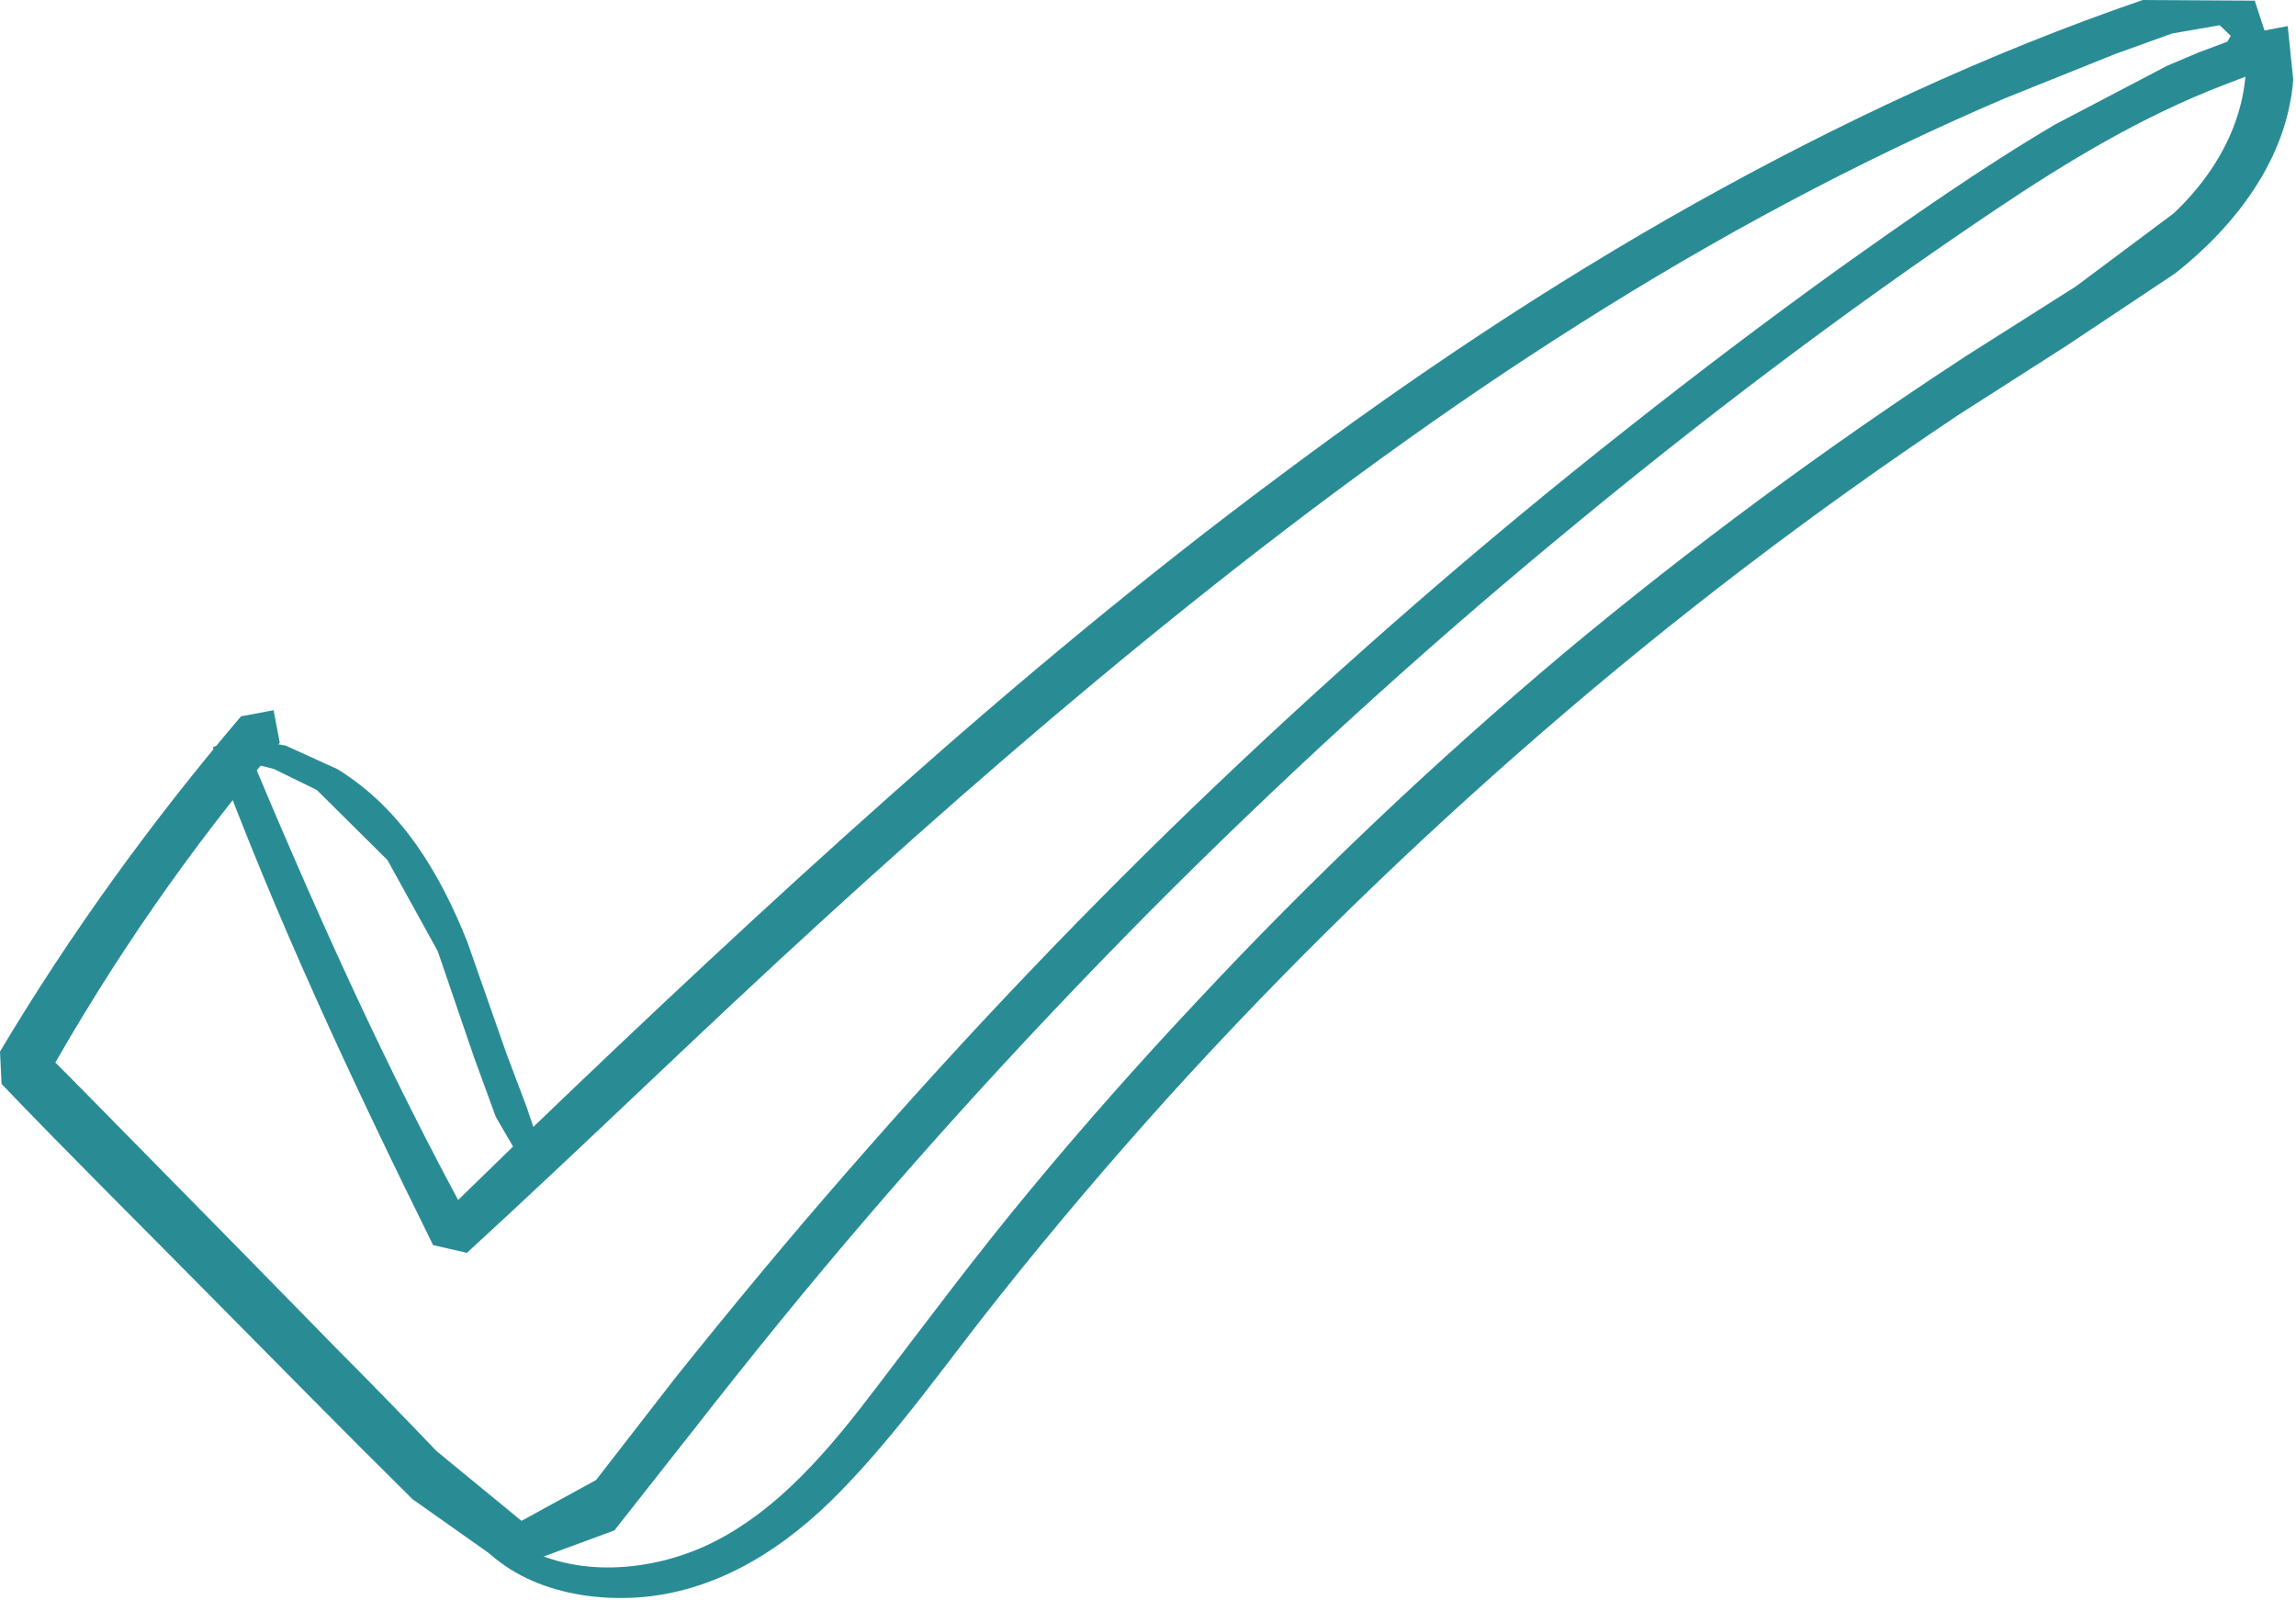 <?xml version="1.0" encoding="UTF-8" standalone="no"?> <svg xmlns="http://www.w3.org/2000/svg" xmlns:xlink="http://www.w3.org/1999/xlink" xmlns:serif="http://www.serif.com/" width="100%" height="100%" viewBox="0 0 584 407" version="1.1" xml:space="preserve" style="fill-rule:evenodd;clip-rule:evenodd;stroke-linejoin:round;stroke-miterlimit:2;"><g><path d="M54.108,190.086c15.962,43.25 35.628,85.263 56.061,126.594l8.602,1.954c30.511,-27.963 59.962,-56.798 90.576,-84.691c30.371,-27.757 61.423,-54.748 93.531,-80.417c31.795,-25.431 64.645,-49.539 99.023,-71.252c34.447,-21.816 70.351,-41.133 107.773,-57.157l28.196,-11.326l14.577,-5.262l12.13,-2.114l2.834,2.686l-0.878,1.508l-7.272,2.718l-8.038,3.399l-28.581,14.979c-19.159,11.318 -37.404,24.164 -55.545,37.08c-18.352,13.224 -36.433,26.934 -54.103,40.924c-35.826,28.251 -70.256,58.208 -103.252,89.593c-32.996,31.386 -64.423,64.443 -94.276,98.725c-15.083,17.26 -29.583,34.767 -43.844,52.588l-20.002,25.796l-18.977,10.389l-21.613,-17.75c-8.256,-8.641 -16.582,-17.18 -24.978,-25.616c-16.858,-17.217 -33.716,-34.435 -50.541,-51.479c-8.191,-8.296 -16.415,-16.765 -24.676,-24.958l0.466,8.146c17.122,-30.622 37.157,-59.557 59.859,-86.223l-1.568,-8.294l-8.295,1.568c-22.702,26.665 -43.354,55.18 -61.297,85.241l0.396,8.248c17.059,17.806 34.673,35.238 51.942,52.736c17.474,17.638 34.879,35.378 52.596,52.881l24.994,17.648l26.351,-9.725l20.208,-25.657c7.133,-9.134 14.439,-18.301 21.847,-27.398c29.564,-36.285 61.043,-70.964 93.955,-104.213c33.015,-33.179 67.496,-64.755 103.477,-94.557c35.807,-29.769 72.978,-58.006 111.573,-83.917c18.343,-12.328 37.54,-23.922 58.319,-31.878l7.758,-2.987l4.134,-6.062l-4.042,-12.391l-28.49,-0.163c-39.5,13.553 -77.561,31.398 -114.063,51.812c-36.815,20.653 -71.935,44.117 -105.799,69.491c-33.897,25.202 -66.365,52.282 -98.085,80.473c-31.651,28.088 -62.587,57.115 -93.182,86.525l-22.374,21.771l8.672,1.851c-22.235,-40.454 -41.037,-82.63 -58.765,-125.278l-7.314,3.441Z" style="fill:#298c95;fill-rule:nonzero;"></path><path d="M57.947,192.403l5.398,1.574l6.296,1.585l10.947,5.358l17.955,17.815l12.794,23.177l9.202,26.898l5.565,15.236l7.961,13.708l4.577,-2.297l-4.682,-13.881l-5.201,-13.783l-9.912,-28.285c-6.956,-17.389 -16.58,-33.737 -32.995,-43.879l-13.216,-6.003l-6.955,-1.281l-7.426,0.957l-0.308,3.101Z" style="fill:#298c95;fill-rule:nonzero;"></path><path d="M118.454,387.962c9.535,14.932 28.421,19.684 45.235,18.206c19.784,-1.861 36.492,-12.895 50.057,-26.825c14.924,-15.261 27.289,-33.17 40.606,-49.828c13.808,-17.376 28.163,-34.23 42.961,-50.631c29.769,-32.833 61.518,-63.715 94.971,-92.681c33.524,-29.069 68.887,-55.98 105.675,-80.564l27.782,-17.782l27.581,-18.369c15.339,-12.118 28.419,-29.089 29.977,-49.251l-1.409,-13.605l-11.06,2.091c2.609,17.585 -5.357,33.678 -17.968,45.548l-24.859,18.571l-27.572,17.473c-35.773,23.32 -70.329,48.825 -103.179,76.245c-32.576,27.458 -63.619,56.863 -92.645,87.946c-14.826,15.779 -29.139,31.909 -42.905,48.562c-13.485,16.242 -26.046,33.114 -38.813,49.847c-11.683,15.364 -24.926,31.47 -42.744,39.94c-14.629,6.882 -33.825,8.542 -48.152,-0.025l-9.546,-7.413l-3.993,2.545Z" style="fill:#298c95;fill-rule:nonzero;"></path></g></svg> 